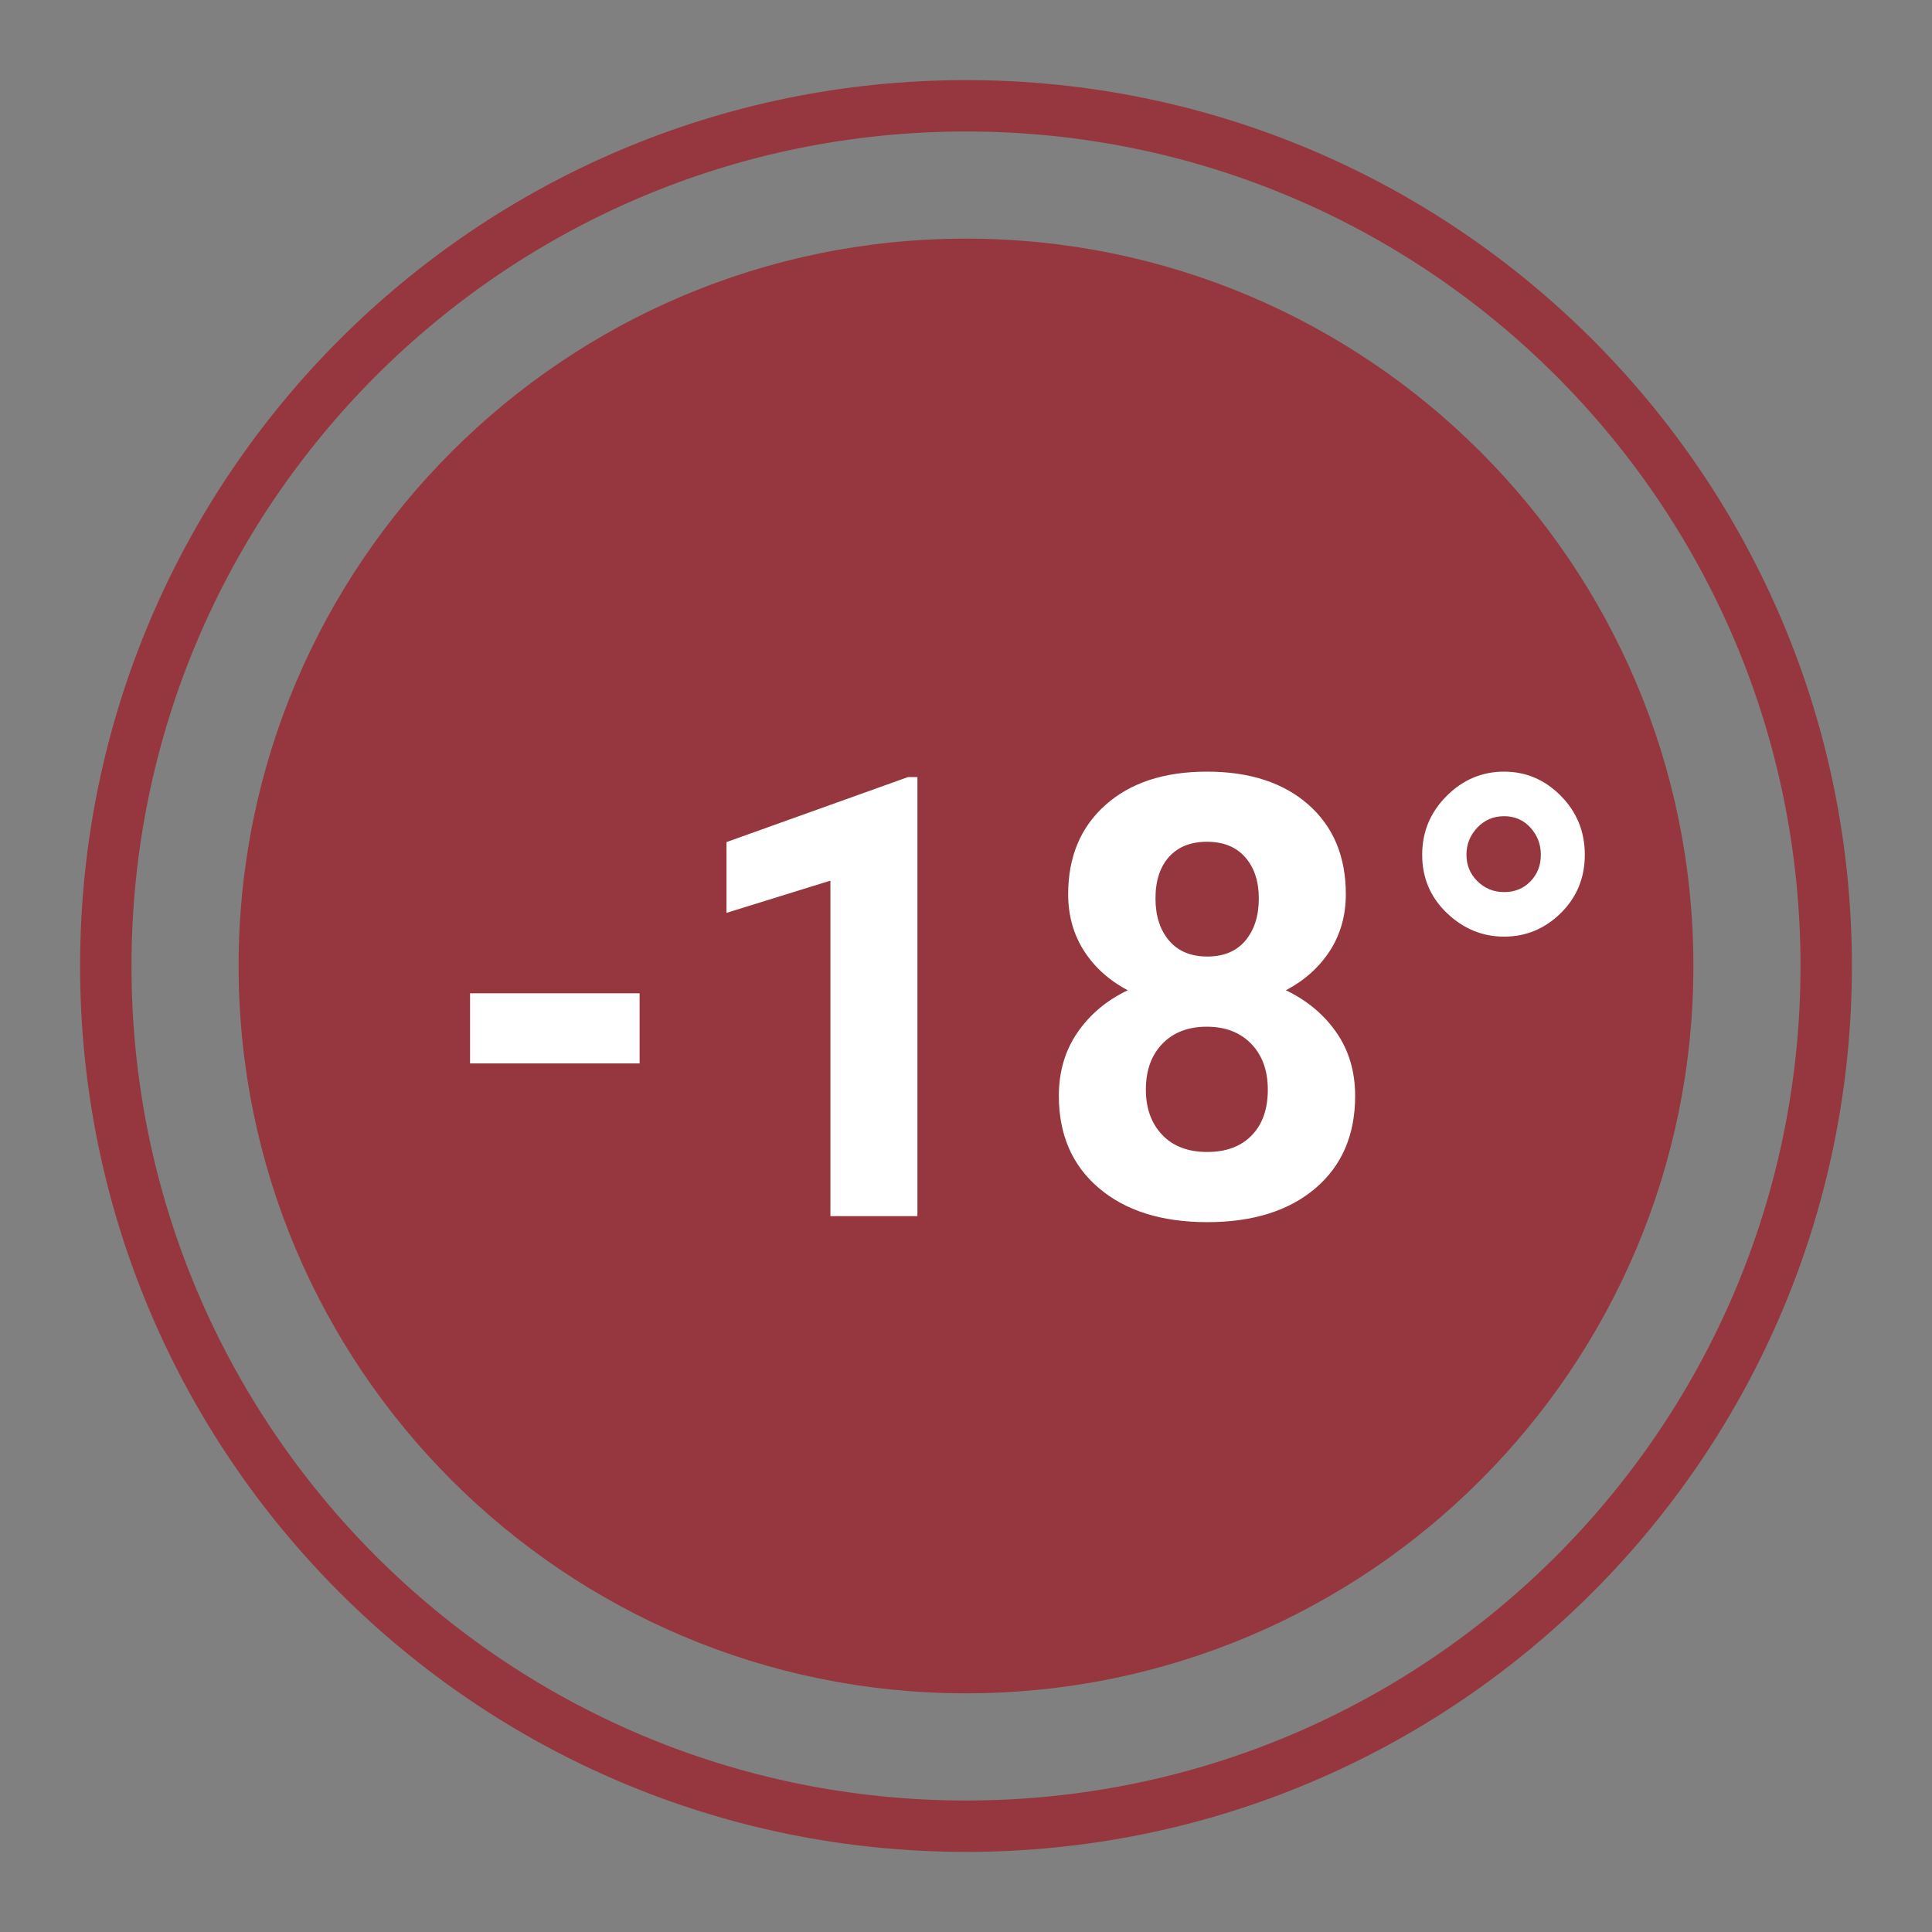 <?xml version="1.0" encoding="UTF-8" standalone="no"?> <svg xmlns="http://www.w3.org/2000/svg" xmlns:xlink="http://www.w3.org/1999/xlink" xmlns:serif="http://www.serif.com/" width="100%" height="100%" viewBox="0 0 50 50" version="1.1" xml:space="preserve" style="fill-rule:evenodd;clip-rule:evenodd;"><rect x="0" y="0" width="50" height="50" fill="#808080" stroke="none"/><path d="M25,43.823c10.397,0 18.825,-8.428 18.825,-18.825c0,-10.393 -8.428,-18.822 -18.825,-18.822c-10.397,0 -18.825,8.429 -18.825,18.822c0,10.397 8.428,18.825 18.825,18.825" style="fill:#96373f;fill-rule:nonzero;"></path><path d="M25,47.262c12.296,0 22.262,-9.966 22.262,-22.262c0,-12.296 -9.966,-22.262 -22.262,-22.262c-12.296,0 -22.262,9.966 -22.262,22.262c0,12.296 9.966,22.262 22.262,22.262Z" style="fill:none;fill-rule:nonzero;stroke:#96373f;stroke-width:1.33px;"></path><path d="M34.83,23.141c0,0.551 -0.138,1.04 -0.413,1.466c-0.276,0.426 -0.655,0.766 -1.138,1.021c0.551,0.265 0.987,0.63 1.309,1.095c0.322,0.465 0.483,1.011 0.483,1.64c0,1.008 -0.342,1.804 -1.028,2.389c-0.686,0.584 -1.619,0.877 -2.798,0.877c-1.18,0 -2.115,-0.294 -2.806,-0.881c-0.691,-0.587 -1.036,-1.382 -1.036,-2.385c0,-0.629 0.161,-1.177 0.483,-1.644c0.322,-0.468 0.756,-0.832 1.301,-1.091c-0.483,-0.255 -0.861,-0.595 -1.134,-1.021c-0.272,-0.426 -0.409,-0.915 -0.409,-1.466c0,-0.966 0.322,-1.736 0.967,-2.31c0.644,-0.574 1.519,-0.861 2.626,-0.861c1.102,0 1.976,0.284 2.623,0.853c0.646,0.569 0.97,1.342 0.97,2.318Zm-11.087,8.332l-2.252,0l0,-8.682l-2.689,0.834l0,-1.832l4.699,-1.683l0.242,0l0,11.363Zm9.068,-3.274c0,-0.493 -0.143,-0.888 -0.428,-1.184c-0.286,-0.296 -0.671,-0.444 -1.154,-0.444c-0.478,0 -0.86,0.146 -1.145,0.44c-0.286,0.294 -0.429,0.69 -0.429,1.188c0,0.484 0.14,0.873 0.421,1.169c0.28,0.297 0.67,0.445 1.169,0.445c0.488,0 0.871,-0.143 1.149,-0.429c0.278,-0.286 0.417,-0.681 0.417,-1.185Zm-16.258,-0.678l-4.388,0l0,-1.815l4.388,0l0,1.815Zm16.025,-4.27c0,-0.442 -0.117,-0.797 -0.351,-1.064c-0.234,-0.268 -0.564,-0.402 -0.99,-0.402c-0.421,0 -0.748,0.13 -0.982,0.39c-0.234,0.26 -0.351,0.618 -0.351,1.076c0,0.452 0.117,0.815 0.351,1.091c0.234,0.275 0.564,0.413 0.99,0.413c0.426,0 0.755,-0.138 0.986,-0.413c0.231,-0.276 0.347,-0.639 0.347,-1.091Zm4.228,-1.13c0,-0.593 0.211,-1.099 0.631,-1.52c0.421,-0.421 0.917,-0.631 1.489,-0.631c0.566,0 1.056,0.209 1.469,0.627c0.413,0.418 0.62,0.926 0.62,1.524c0,0.597 -0.207,1.1 -0.62,1.508c-0.413,0.407 -0.903,0.611 -1.469,0.611c-0.561,0 -1.055,-0.204 -1.481,-0.611c-0.426,-0.408 -0.639,-0.911 -0.639,-1.508Zm2.12,0.966c0.275,0 0.503,-0.092 0.682,-0.277c0.179,-0.184 0.269,-0.414 0.269,-0.689c0,-0.271 -0.09,-0.504 -0.269,-0.702c-0.179,-0.197 -0.407,-0.296 -0.682,-0.296c-0.275,0 -0.507,0.099 -0.694,0.296c-0.187,0.198 -0.28,0.431 -0.28,0.702c0,0.27 0.095,0.498 0.284,0.685c0.19,0.187 0.42,0.281 0.69,0.281Z" style="fill:#fff;fill-rule:nonzero;"></path></svg> 